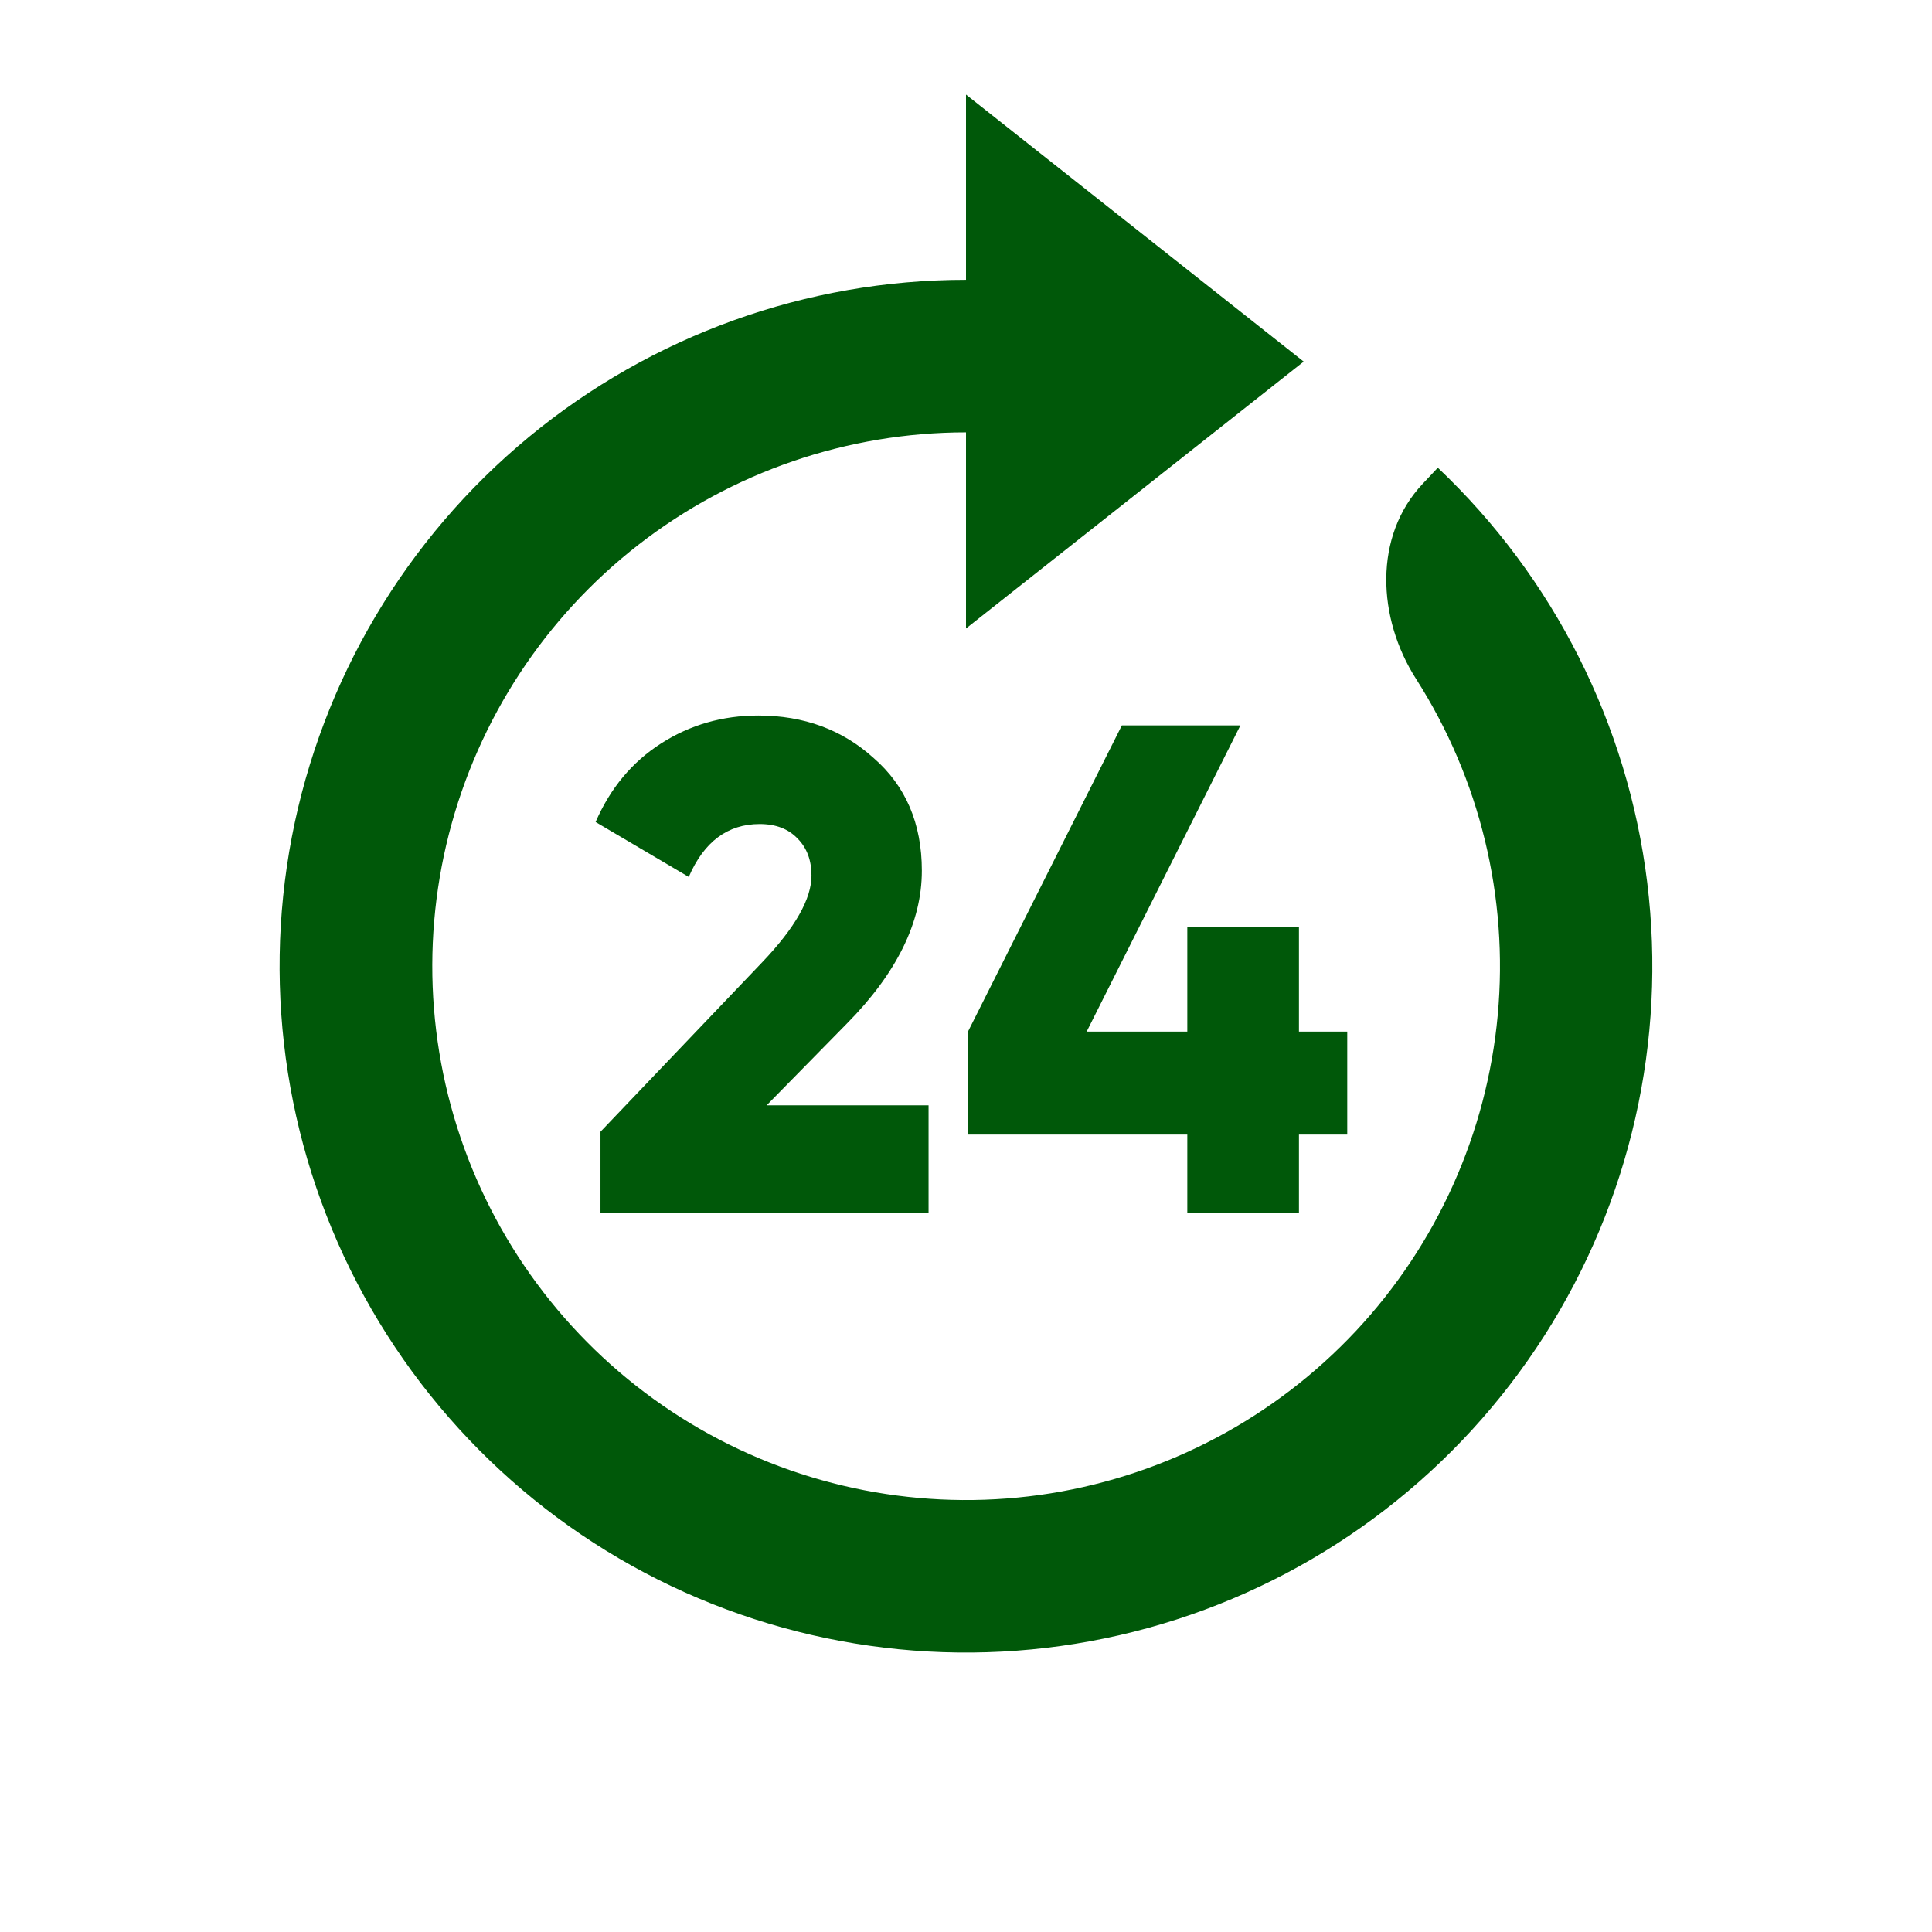 <svg width="42" height="42" viewBox="0 0 42 42" fill="none" xmlns="http://www.w3.org/2000/svg">
<path d="M21 2.056V6.083C17.53 6.083 14.169 7.292 11.495 9.502C8.82 11.712 6.999 14.786 6.345 18.193C5.692 21.601 6.246 25.129 7.913 28.172C9.58 31.215 12.255 33.583 15.478 34.866C18.702 36.15 22.272 36.27 25.574 35.207C28.877 34.143 31.705 31.961 33.573 29.037C35.441 26.113 36.232 22.63 35.809 19.186C35.386 15.742 33.777 12.553 31.257 10.168L30.932 10.513C29.853 11.654 29.939 13.44 30.786 14.762C32.172 16.934 32.796 19.506 32.559 22.071C32.322 24.637 31.238 27.051 29.478 28.933C27.717 30.814 25.381 32.056 22.837 32.464C20.293 32.871 17.685 32.42 15.425 31.182C13.166 29.943 11.383 27.988 10.357 25.625C9.331 23.261 9.121 20.623 9.76 18.127C10.399 15.631 11.85 13.418 13.885 11.838C15.92 10.258 18.423 9.4 21 9.399V13.663L28.341 7.861L21 2.056Z" fill="#005809"/>
<path d="M13.052 26.36H20.186V24.028H16.666L18.404 22.258C19.494 21.157 20.04 20.047 20.04 18.929C20.04 17.901 19.688 17.083 18.99 16.477C18.311 15.863 17.475 15.555 16.485 15.555C15.707 15.555 15.004 15.757 14.372 16.161C13.744 16.563 13.267 17.134 12.948 17.87L14.973 19.064C15.303 18.299 15.818 17.914 16.516 17.914C16.865 17.914 17.142 18.02 17.341 18.232C17.54 18.433 17.641 18.701 17.641 19.035C17.641 19.539 17.288 20.164 16.576 20.912L13.054 24.603V26.358L13.052 26.36ZM29.288 22.426H28.238V20.155H25.811V22.426H23.623L26.965 15.77H24.388L21.043 22.426V24.665H25.811V26.36H28.238V24.665H29.288V22.426Z" fill="#005809"/>
</svg>
